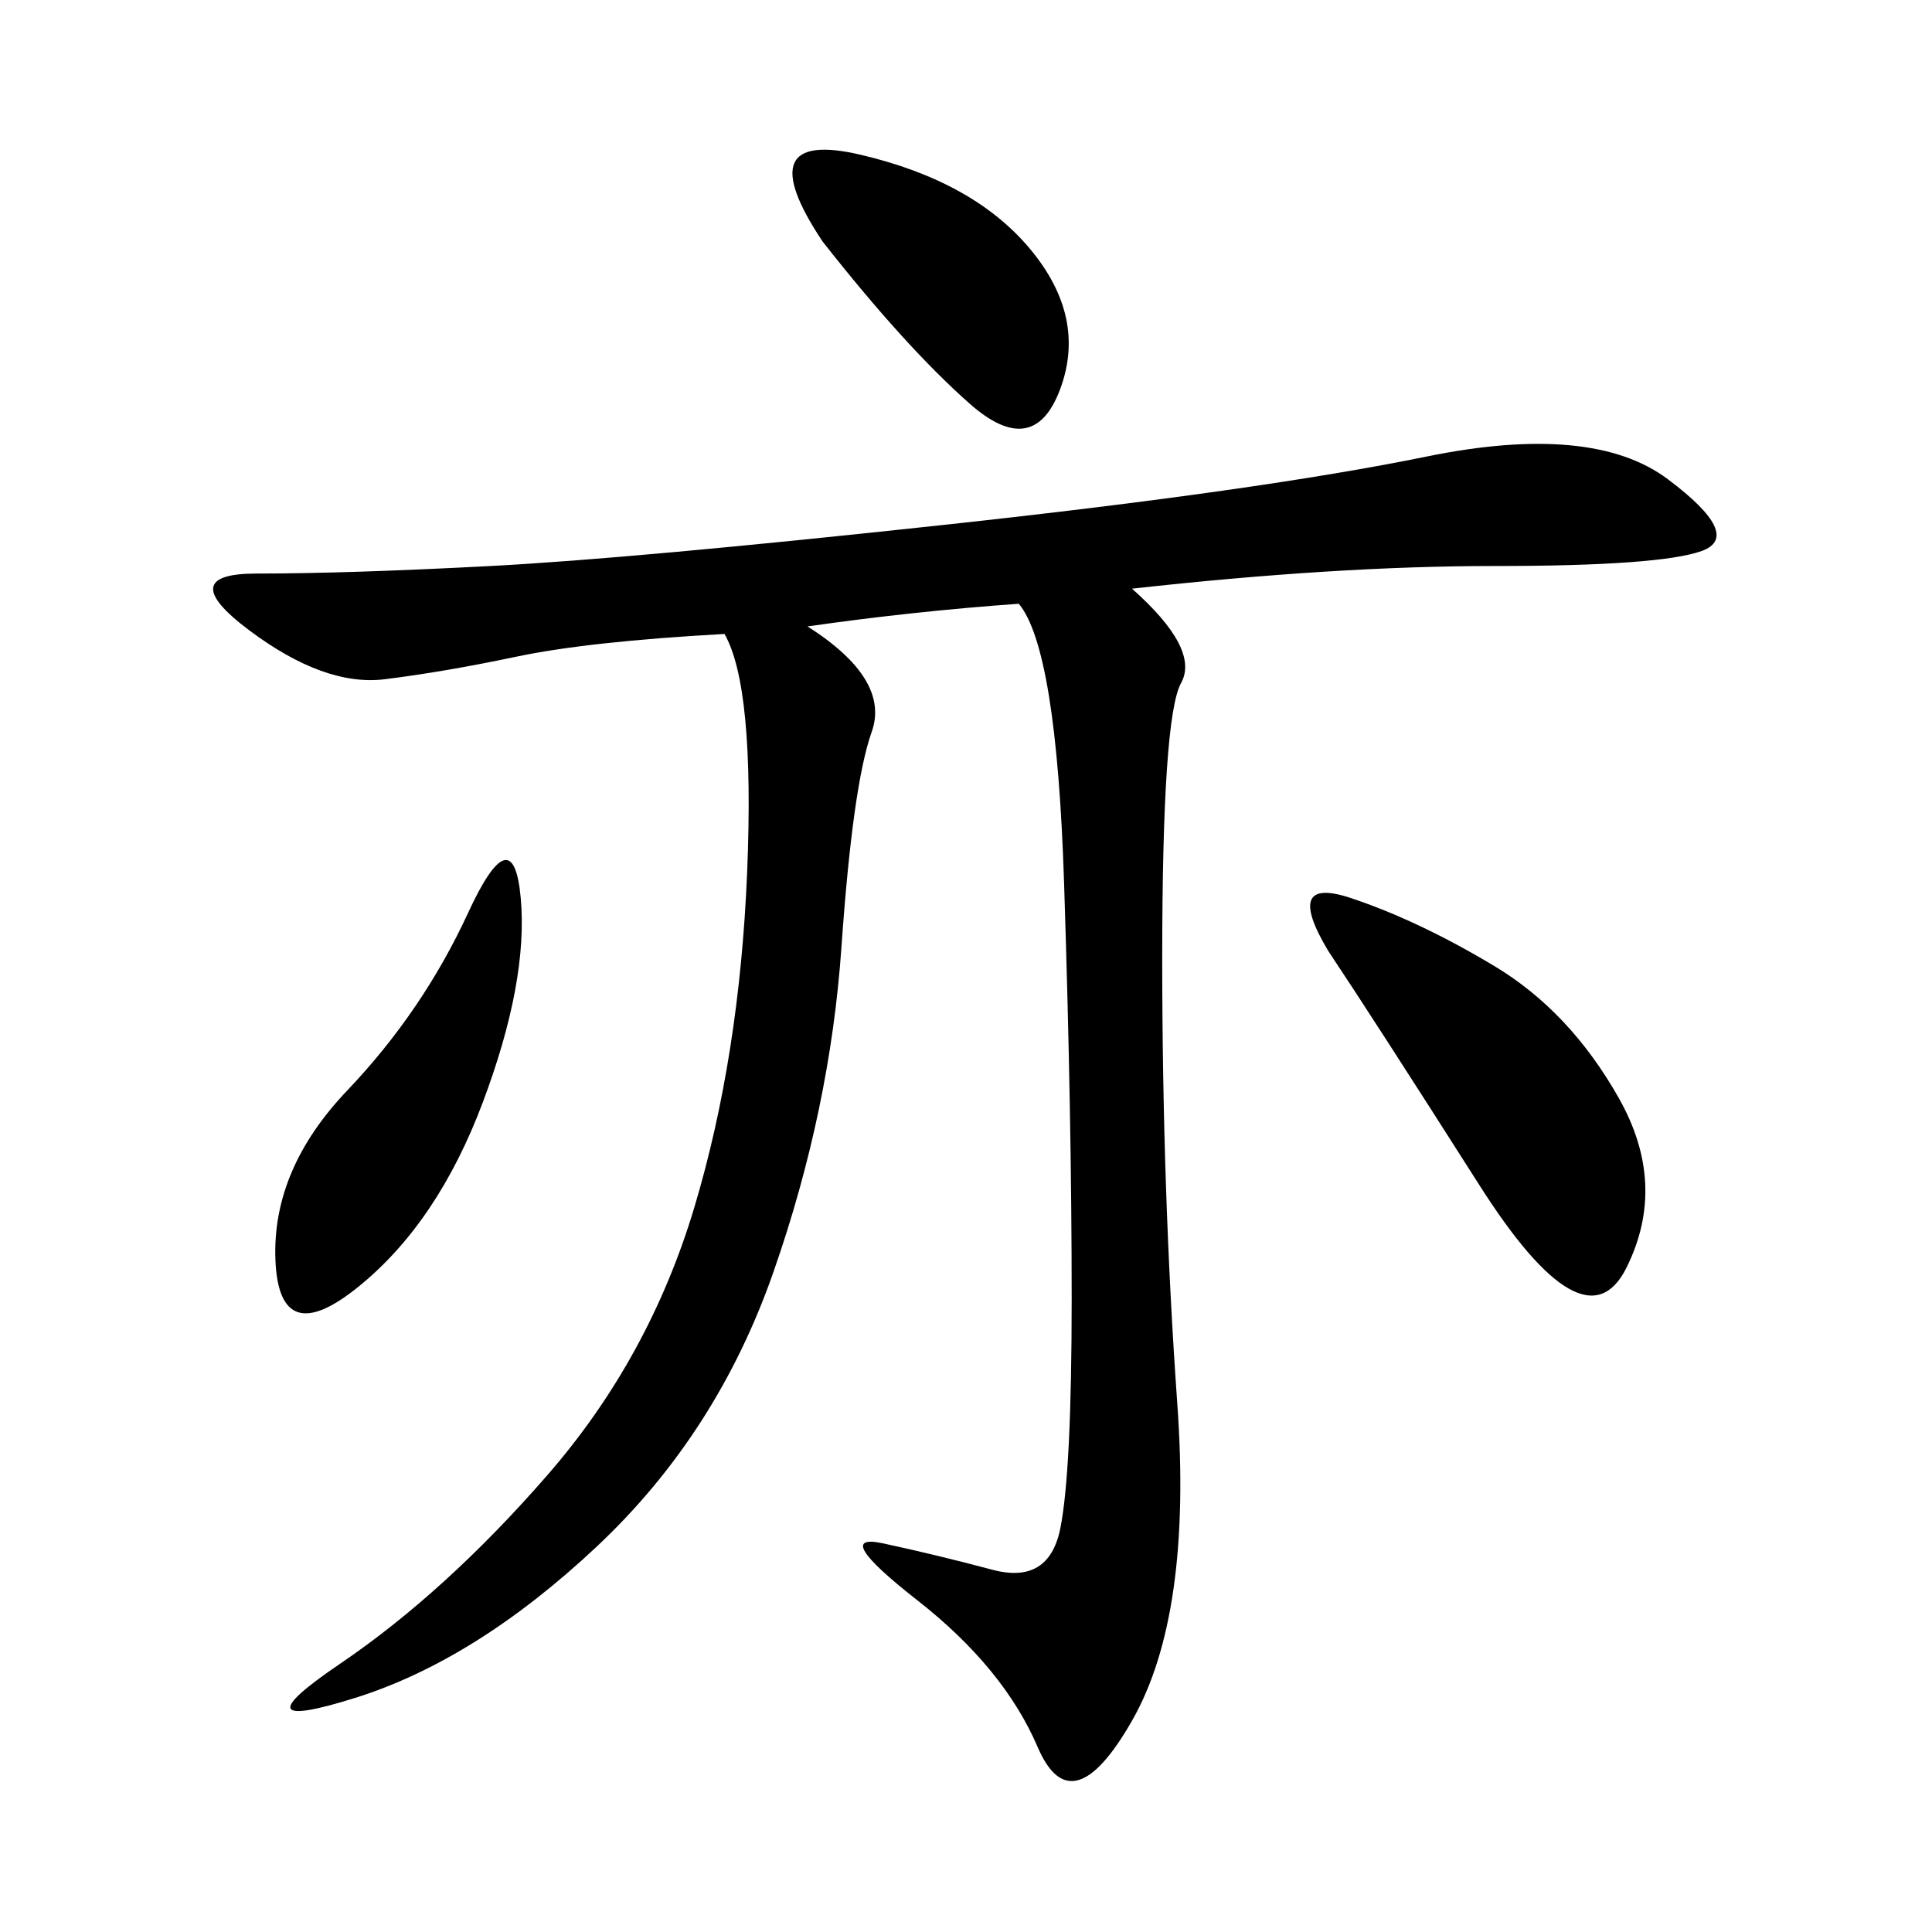 <svg xmlns="http://www.w3.org/2000/svg" xmlns:xlink="http://www.w3.org/1999/xlink" width="300" height="300"><path d="M175.78 91.41Q186.33 100.78 183.40 106.05Q180.47 111.33 180.47 148.83L180.47 148.83Q180.47 185.16 182.81 217.97Q185.16 250.78 175.78 267.19Q166.41 283.59 161.13 271.29Q155.86 258.98 142.38 248.44Q128.91 237.89 137.11 239.65Q145.31 241.41 154.10 243.75Q162.89 246.09 164.65 237.30Q166.41 228.52 166.41 201.56L166.41 201.56Q166.41 173.44 165.23 137.11Q164.06 100.78 158.20 93.75L158.20 93.75Q141.80 94.92 125.39 97.27L125.39 97.27Q138.28 105.47 135.35 113.67Q132.42 121.88 130.66 147.07Q128.91 172.27 120.12 197.46Q111.33 222.66 92.58 240.23Q73.83 257.81 55.08 263.67Q36.33 269.53 52.73 258.40Q69.14 247.27 84.96 229.10Q100.78 210.94 107.81 187.50Q114.84 164.06 116.02 135.35Q117.19 106.64 112.50 98.44L112.50 98.44Q91.41 99.61 80.27 101.95Q69.14 104.30 59.77 105.47Q50.39 106.64 38.67 97.85Q26.95 89.06 39.84 89.06L39.84 89.06Q53.91 89.06 76.17 87.89Q98.44 86.72 147.07 81.45Q195.70 76.17 221.48 70.90Q247.27 65.63 258.98 74.41Q270.70 83.20 264.26 85.55Q257.81 87.89 232.03 87.89L232.03 87.89Q207.42 87.89 175.78 91.41L175.78 91.41ZM206.25 147.66Q199.22 135.94 209.77 139.45Q220.31 142.97 232.03 150Q243.75 157.03 251.37 170.51Q258.98 183.98 252.54 196.88Q246.09 209.77 229.69 183.98Q213.28 158.20 206.25 147.66L206.25 147.66ZM72.66 141.80Q79.69 126.56 80.86 139.45Q82.03 152.34 75 171.09Q67.97 189.84 55.66 199.80Q43.36 209.77 42.77 195.70Q42.19 181.64 53.91 169.34Q65.63 157.03 72.66 141.80L72.66 141.80ZM127.73 37.50Q116.02 19.92 133.59 24.02Q151.17 28.13 159.96 38.67Q168.75 49.22 164.65 60.35Q160.55 71.48 150.59 62.70Q140.63 53.91 127.73 37.50L127.73 37.50Z"/></svg>